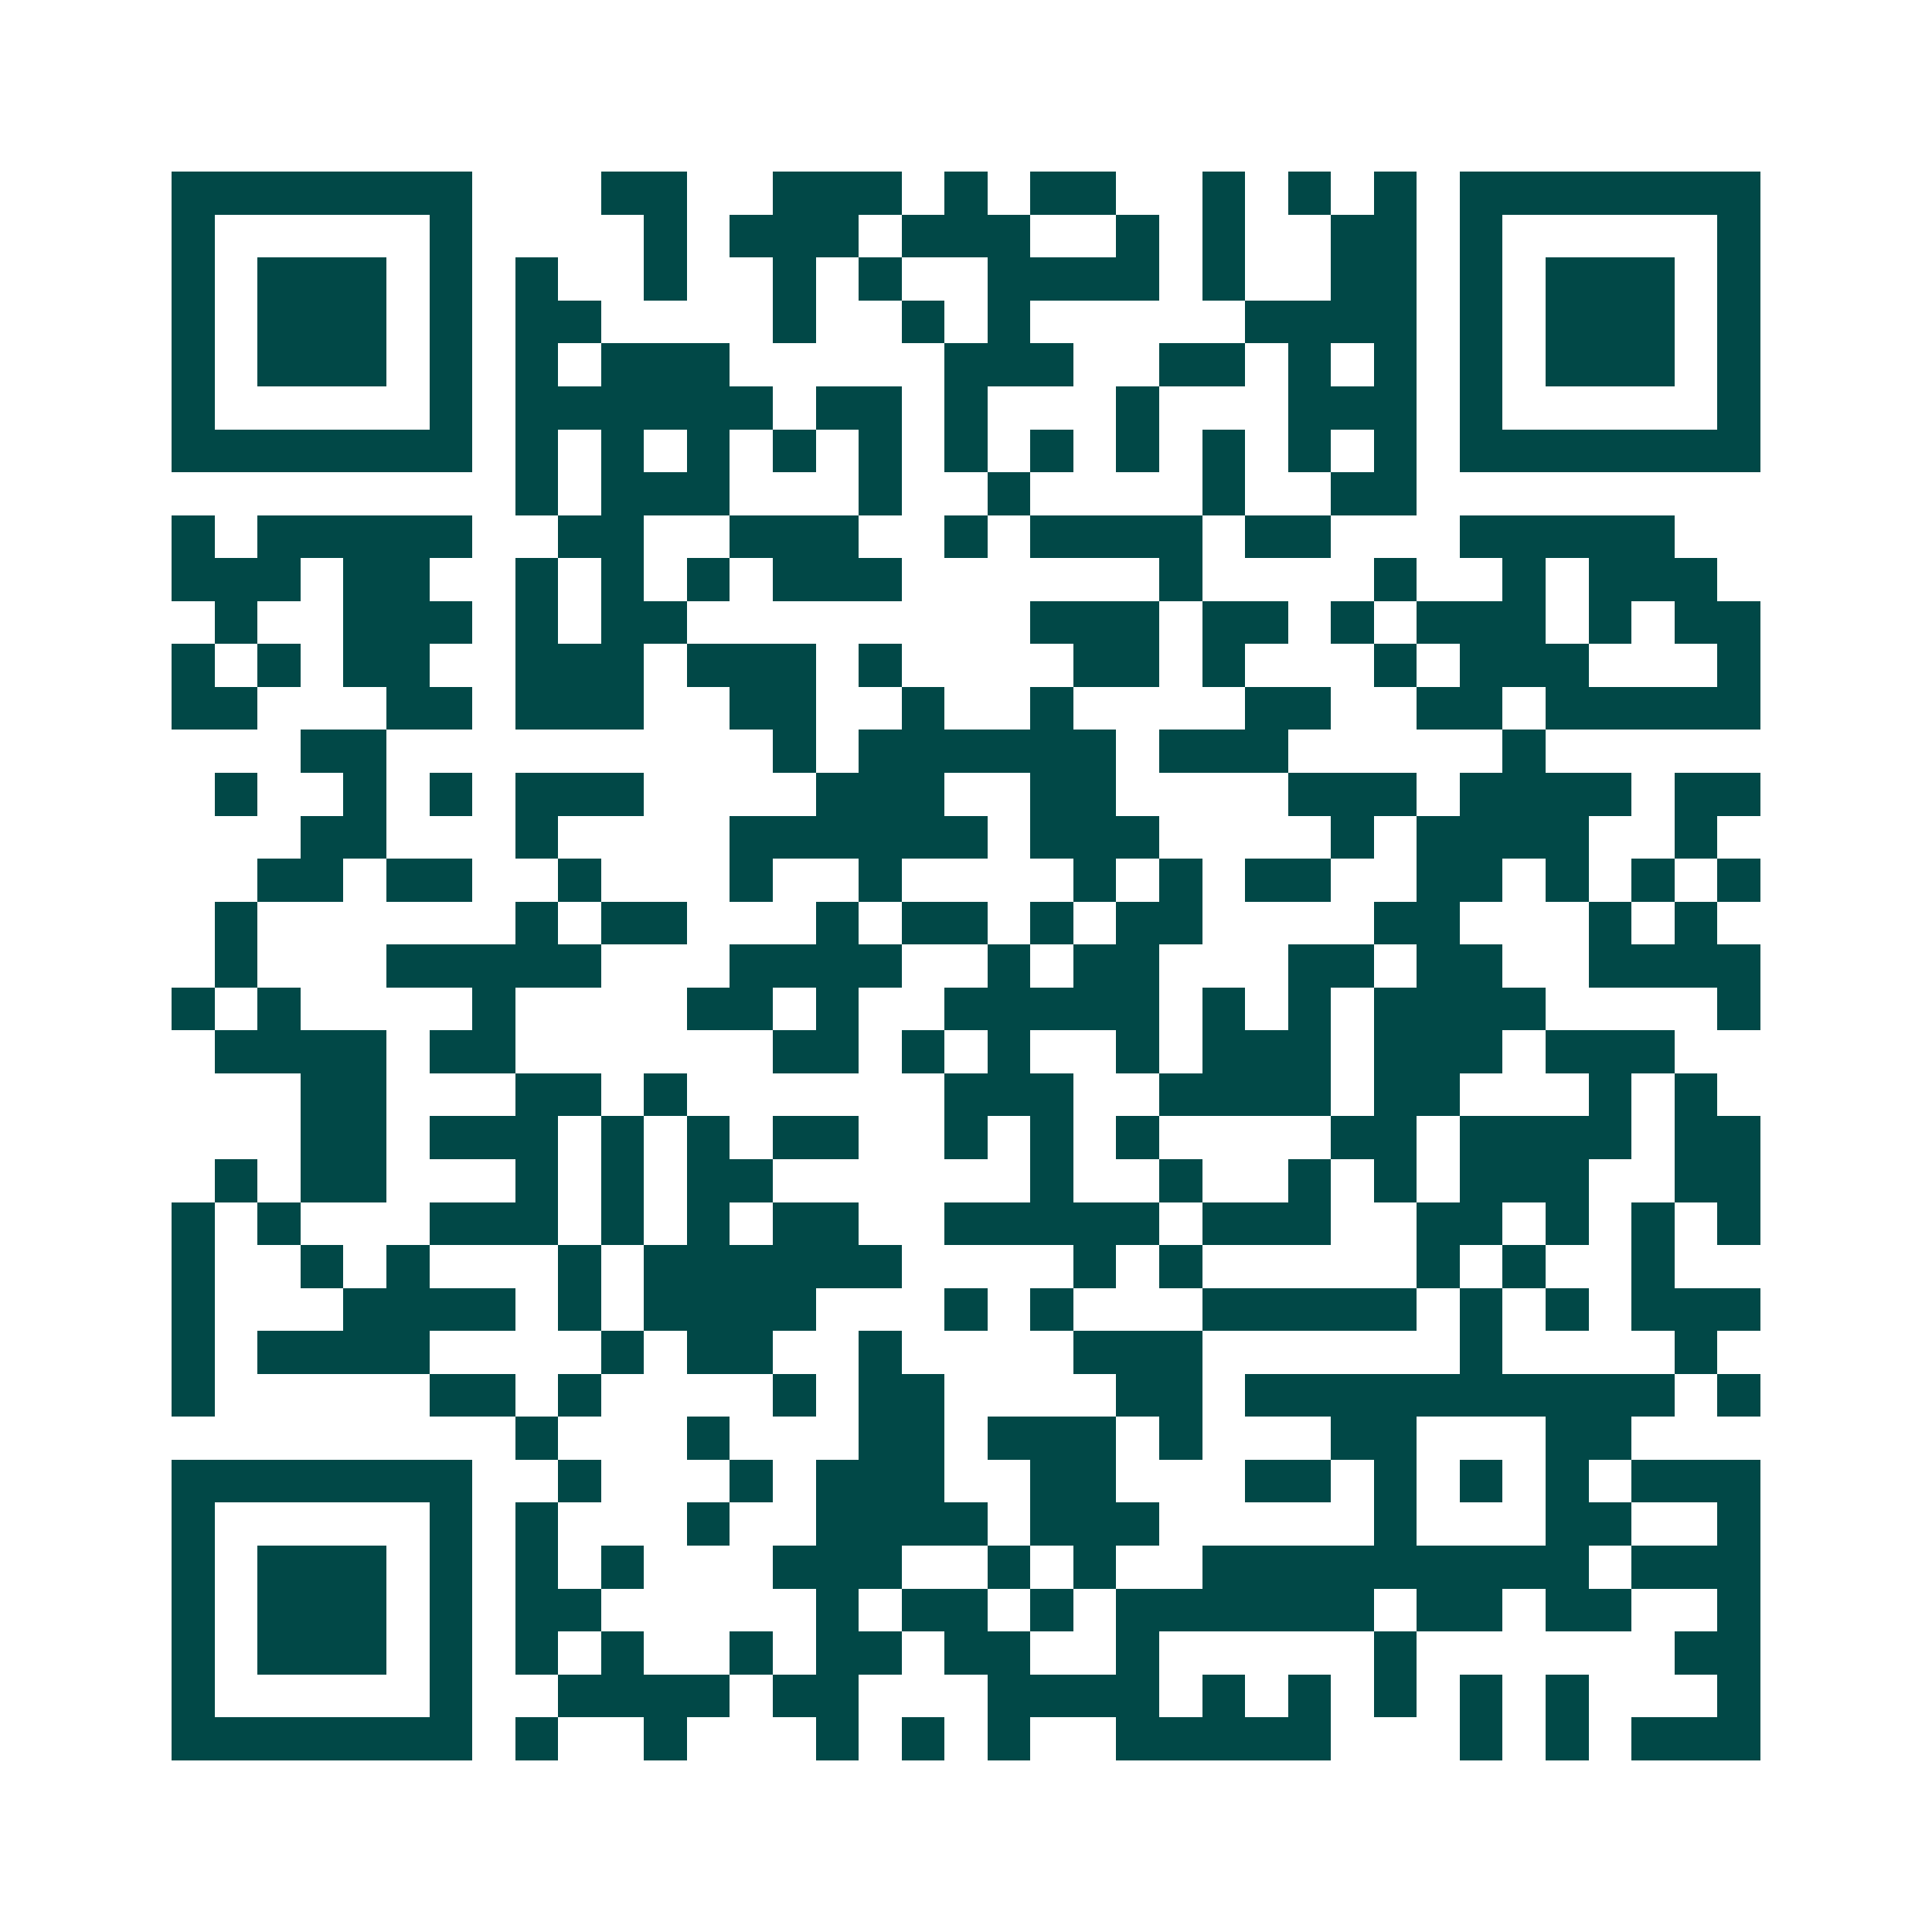 <svg xmlns="http://www.w3.org/2000/svg" width="200" height="200" viewBox="0 0 45 45" shape-rendering="crispEdges"><path fill="#ffffff" d="M0 0h45v45H0z"/><path stroke="#014847" d="M4 4.5h7m3 0h2m2 0h3m1 0h1m1 0h2m2 0h1m1 0h1m1 0h1m1 0h7M4 5.5h1m5 0h1m4 0h1m1 0h3m1 0h3m2 0h1m1 0h1m2 0h2m1 0h1m5 0h1M4 6.5h1m1 0h3m1 0h1m1 0h1m2 0h1m2 0h1m1 0h1m2 0h4m1 0h1m2 0h2m1 0h1m1 0h3m1 0h1M4 7.5h1m1 0h3m1 0h1m1 0h2m4 0h1m2 0h1m1 0h1m5 0h4m1 0h1m1 0h3m1 0h1M4 8.5h1m1 0h3m1 0h1m1 0h1m1 0h3m5 0h3m2 0h2m1 0h1m1 0h1m1 0h1m1 0h3m1 0h1M4 9.5h1m5 0h1m1 0h6m1 0h2m1 0h1m3 0h1m3 0h3m1 0h1m5 0h1M4 10.5h7m1 0h1m1 0h1m1 0h1m1 0h1m1 0h1m1 0h1m1 0h1m1 0h1m1 0h1m1 0h1m1 0h1m1 0h7M12 11.5h1m1 0h3m3 0h1m2 0h1m4 0h1m2 0h2M4 12.5h1m1 0h5m2 0h2m2 0h3m2 0h1m1 0h4m1 0h2m3 0h5M4 13.5h3m1 0h2m2 0h1m1 0h1m1 0h1m1 0h3m6 0h1m4 0h1m2 0h1m1 0h3M5 14.5h1m2 0h3m1 0h1m1 0h2m8 0h3m1 0h2m1 0h1m1 0h3m1 0h1m1 0h2M4 15.5h1m1 0h1m1 0h2m2 0h3m1 0h3m1 0h1m4 0h2m1 0h1m3 0h1m1 0h3m3 0h1M4 16.5h2m3 0h2m1 0h3m2 0h2m2 0h1m2 0h1m4 0h2m2 0h2m1 0h5M7 17.5h2m9 0h1m1 0h6m1 0h3m5 0h1M5 18.5h1m2 0h1m1 0h1m1 0h3m4 0h3m2 0h2m4 0h3m1 0h4m1 0h2M7 19.5h2m3 0h1m4 0h6m1 0h3m4 0h1m1 0h4m2 0h1M6 20.5h2m1 0h2m2 0h1m3 0h1m2 0h1m4 0h1m1 0h1m1 0h2m2 0h2m1 0h1m1 0h1m1 0h1M5 21.5h1m6 0h1m1 0h2m3 0h1m1 0h2m1 0h1m1 0h2m4 0h2m3 0h1m1 0h1M5 22.5h1m3 0h5m3 0h4m2 0h1m1 0h2m3 0h2m1 0h2m2 0h4M4 23.5h1m1 0h1m4 0h1m4 0h2m1 0h1m2 0h5m1 0h1m1 0h1m1 0h4m4 0h1M5 24.5h4m1 0h2m6 0h2m1 0h1m1 0h1m2 0h1m1 0h3m1 0h3m1 0h3M7 25.5h2m3 0h2m1 0h1m6 0h3m2 0h4m1 0h2m3 0h1m1 0h1M7 26.5h2m1 0h3m1 0h1m1 0h1m1 0h2m2 0h1m1 0h1m1 0h1m4 0h2m1 0h4m1 0h2M5 27.5h1m1 0h2m3 0h1m1 0h1m1 0h2m6 0h1m2 0h1m2 0h1m1 0h1m1 0h3m2 0h2M4 28.5h1m1 0h1m3 0h3m1 0h1m1 0h1m1 0h2m2 0h5m1 0h3m2 0h2m1 0h1m1 0h1m1 0h1M4 29.5h1m2 0h1m1 0h1m3 0h1m1 0h6m4 0h1m1 0h1m5 0h1m1 0h1m2 0h1M4 30.5h1m3 0h4m1 0h1m1 0h4m3 0h1m1 0h1m3 0h5m1 0h1m1 0h1m1 0h3M4 31.5h1m1 0h4m4 0h1m1 0h2m2 0h1m4 0h3m6 0h1m4 0h1M4 32.5h1m5 0h2m1 0h1m4 0h1m1 0h2m4 0h2m1 0h10m1 0h1M12 33.5h1m3 0h1m3 0h2m1 0h3m1 0h1m3 0h2m3 0h2M4 34.5h7m2 0h1m3 0h1m1 0h3m2 0h2m3 0h2m1 0h1m1 0h1m1 0h1m1 0h3M4 35.5h1m5 0h1m1 0h1m3 0h1m2 0h4m1 0h3m5 0h1m3 0h2m2 0h1M4 36.5h1m1 0h3m1 0h1m1 0h1m1 0h1m3 0h3m2 0h1m1 0h1m2 0h9m1 0h3M4 37.5h1m1 0h3m1 0h1m1 0h2m5 0h1m1 0h2m1 0h1m1 0h6m1 0h2m1 0h2m2 0h1M4 38.5h1m1 0h3m1 0h1m1 0h1m1 0h1m2 0h1m1 0h2m1 0h2m2 0h1m5 0h1m6 0h2M4 39.5h1m5 0h1m2 0h4m1 0h2m3 0h4m1 0h1m1 0h1m1 0h1m1 0h1m1 0h1m3 0h1M4 40.5h7m1 0h1m2 0h1m3 0h1m1 0h1m1 0h1m2 0h5m3 0h1m1 0h1m1 0h3"/></svg>
